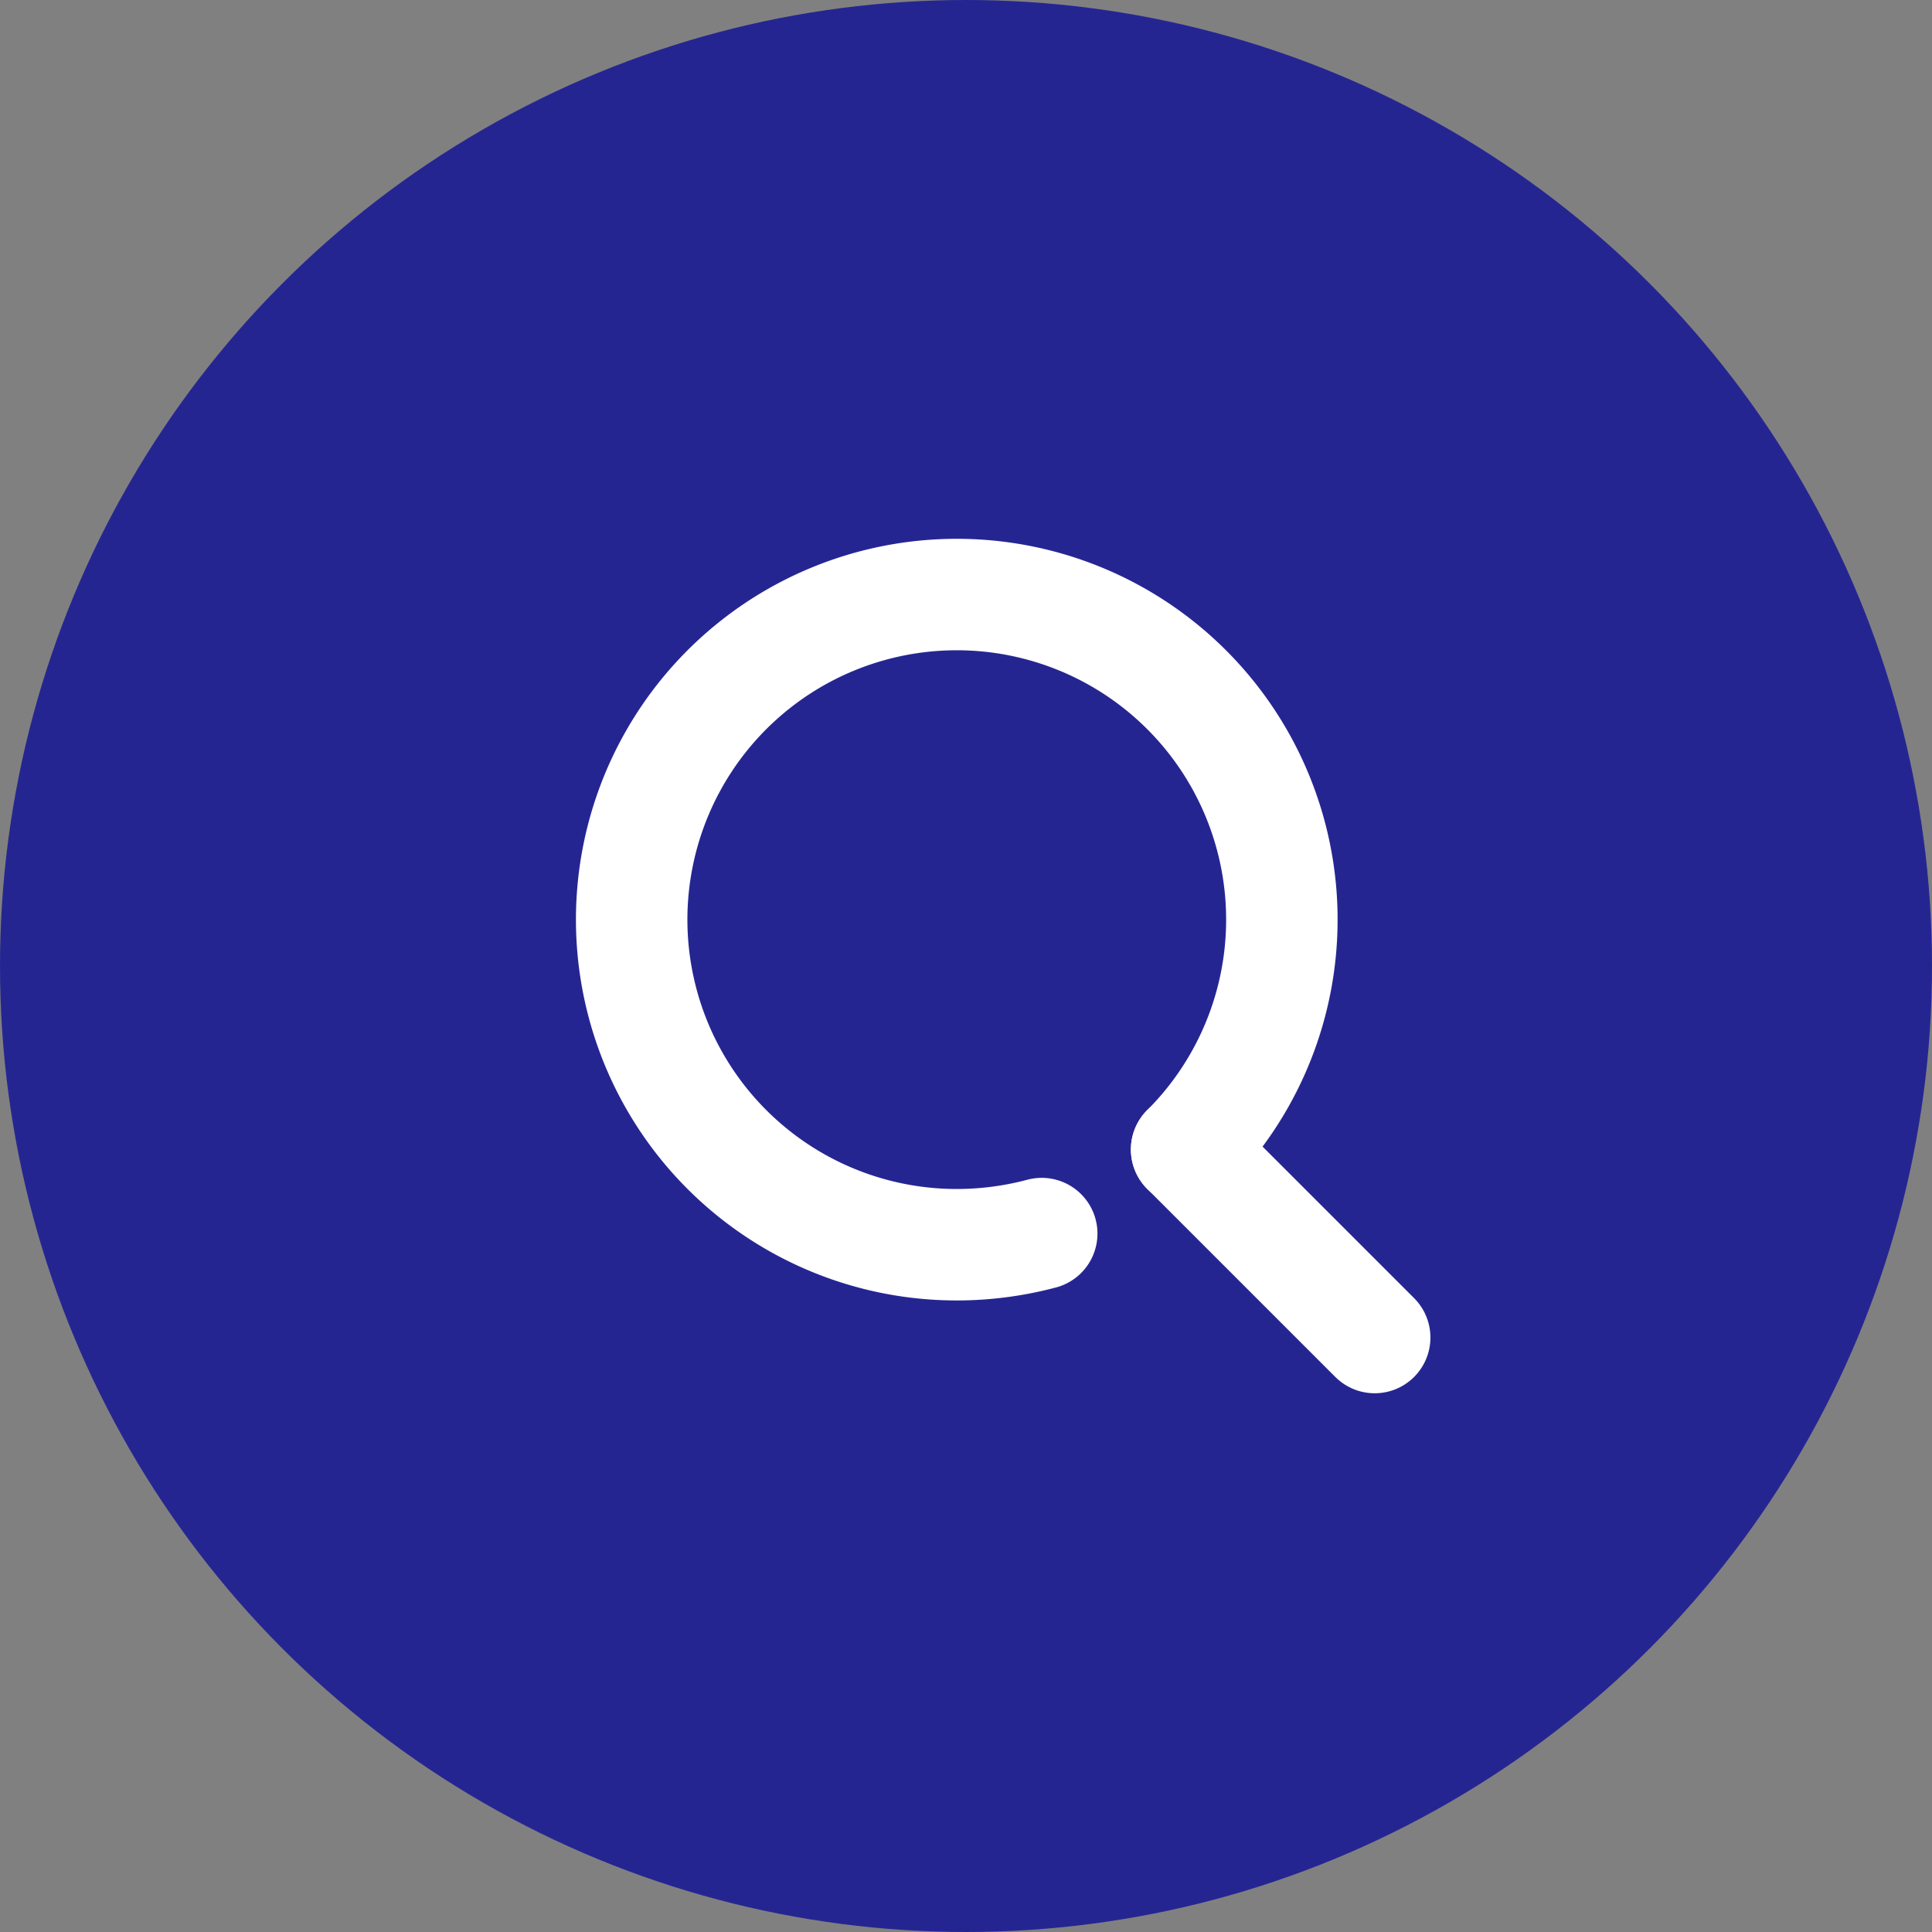 <svg xmlns="http://www.w3.org/2000/svg" width="26" height="26" viewBox="0 0 26 26"><rect x="0" y="0" width="26" height="26" fill="#808080" stroke="none"/><g id="グループ_3303" transform="translate(-117 -118.688)"><circle id="楕円形_81" cx="13" cy="13" r="13" transform="translate(117 118.688)" fill="#252592"/><g id="contents" transform="translate(121.5 123.686)"><g id="icon" transform="translate(-1 -2.204)"><g id="Rect_最後透明に_" transform="translate(2 2.206)"><path id="長方形_13" fill="none" d="M0 0h16v16H0z"/></g><g id="icon-2" transform="translate(5 5.206)" fill="none" stroke="#fff" stroke-linecap="round" stroke-linejoin="round" stroke-width="1.5"><path id="パス_9" d="M13.519 16.6a4.45 4.45 0 01-1.144.15 4.375 4.375 0 113.094-1.281" transform="translate(-8 -7.999)"/><path id="線_3" transform="translate(7.469 7.469)" d="M2.531 2.531L0 0"/></g></g></g></g></svg>